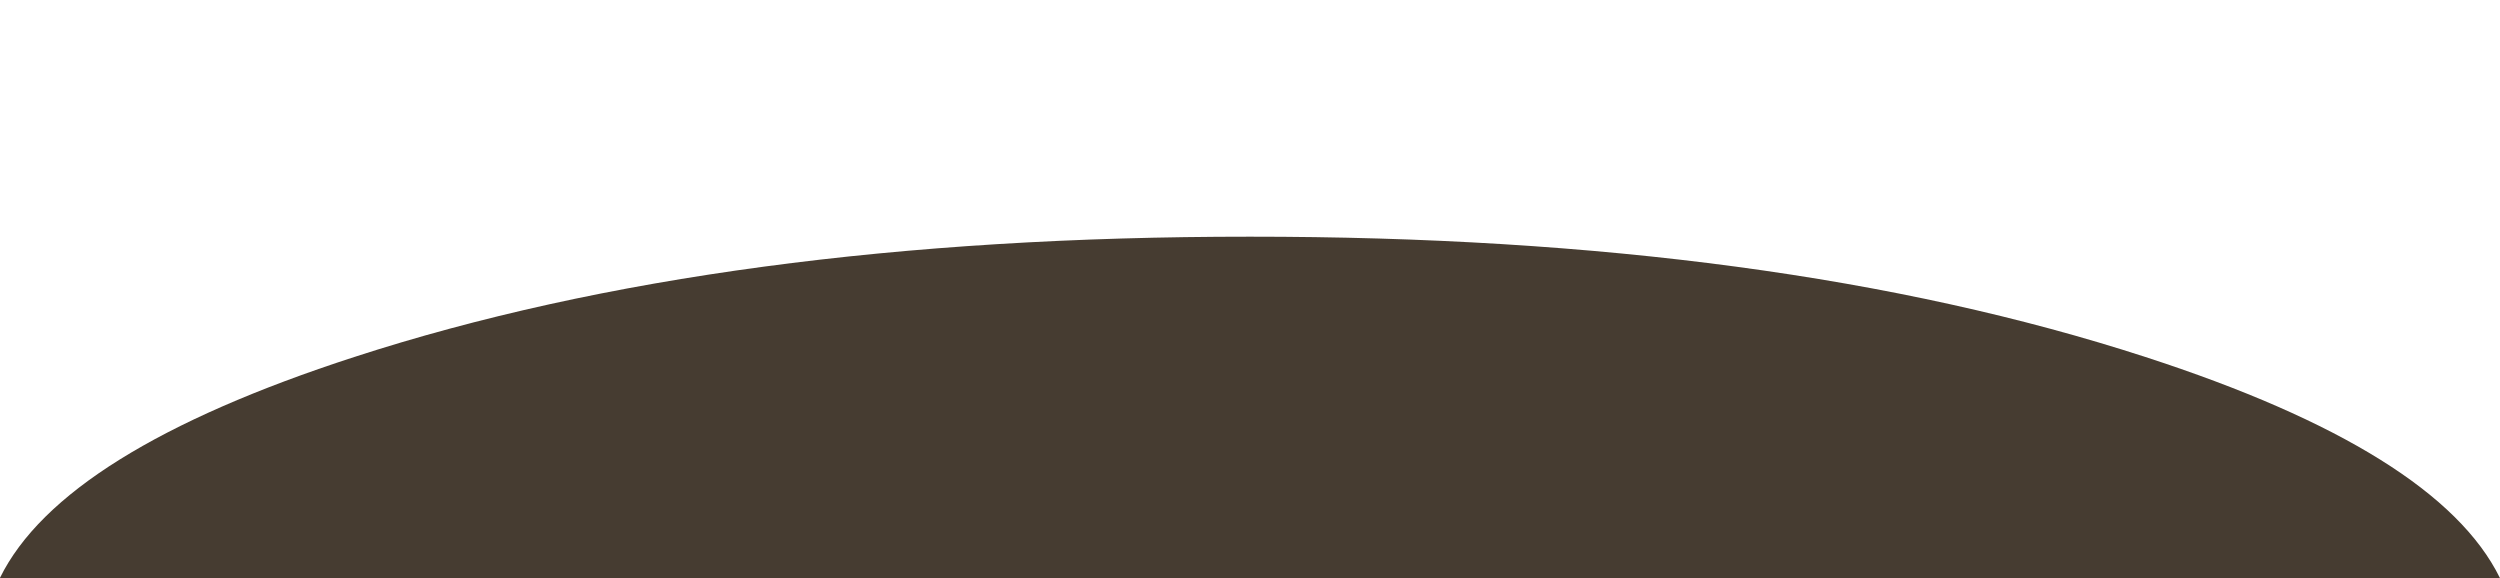 <?xml version="1.0" encoding="UTF-8" standalone="no"?>
<svg xmlns:xlink="http://www.w3.org/1999/xlink" height="169.15px" width="731.45px" xmlns="http://www.w3.org/2000/svg">
  <g transform="matrix(1.0, 0.0, 0.0, 1.0, 4.9, -281.05)">
    <path d="M85.15 281.05 L85.15 360.55 5.65 360.55 5.65 281.05 85.15 281.05" fill="#decda9" fill-opacity="0.0" fill-rule="evenodd" stroke="none"/>
    <path d="M726.55 450.2 L-4.9 450.2 -4.9 450.1 Q13.25 413.25 98.75 385.5 207.3 350.25 360.8 350.3 514.3 350.25 622.8 385.5 708.35 413.25 726.5 450.1 L726.55 450.2" fill="#463c31" fill-rule="evenodd" stroke="none"/>
  </g>
</svg>
